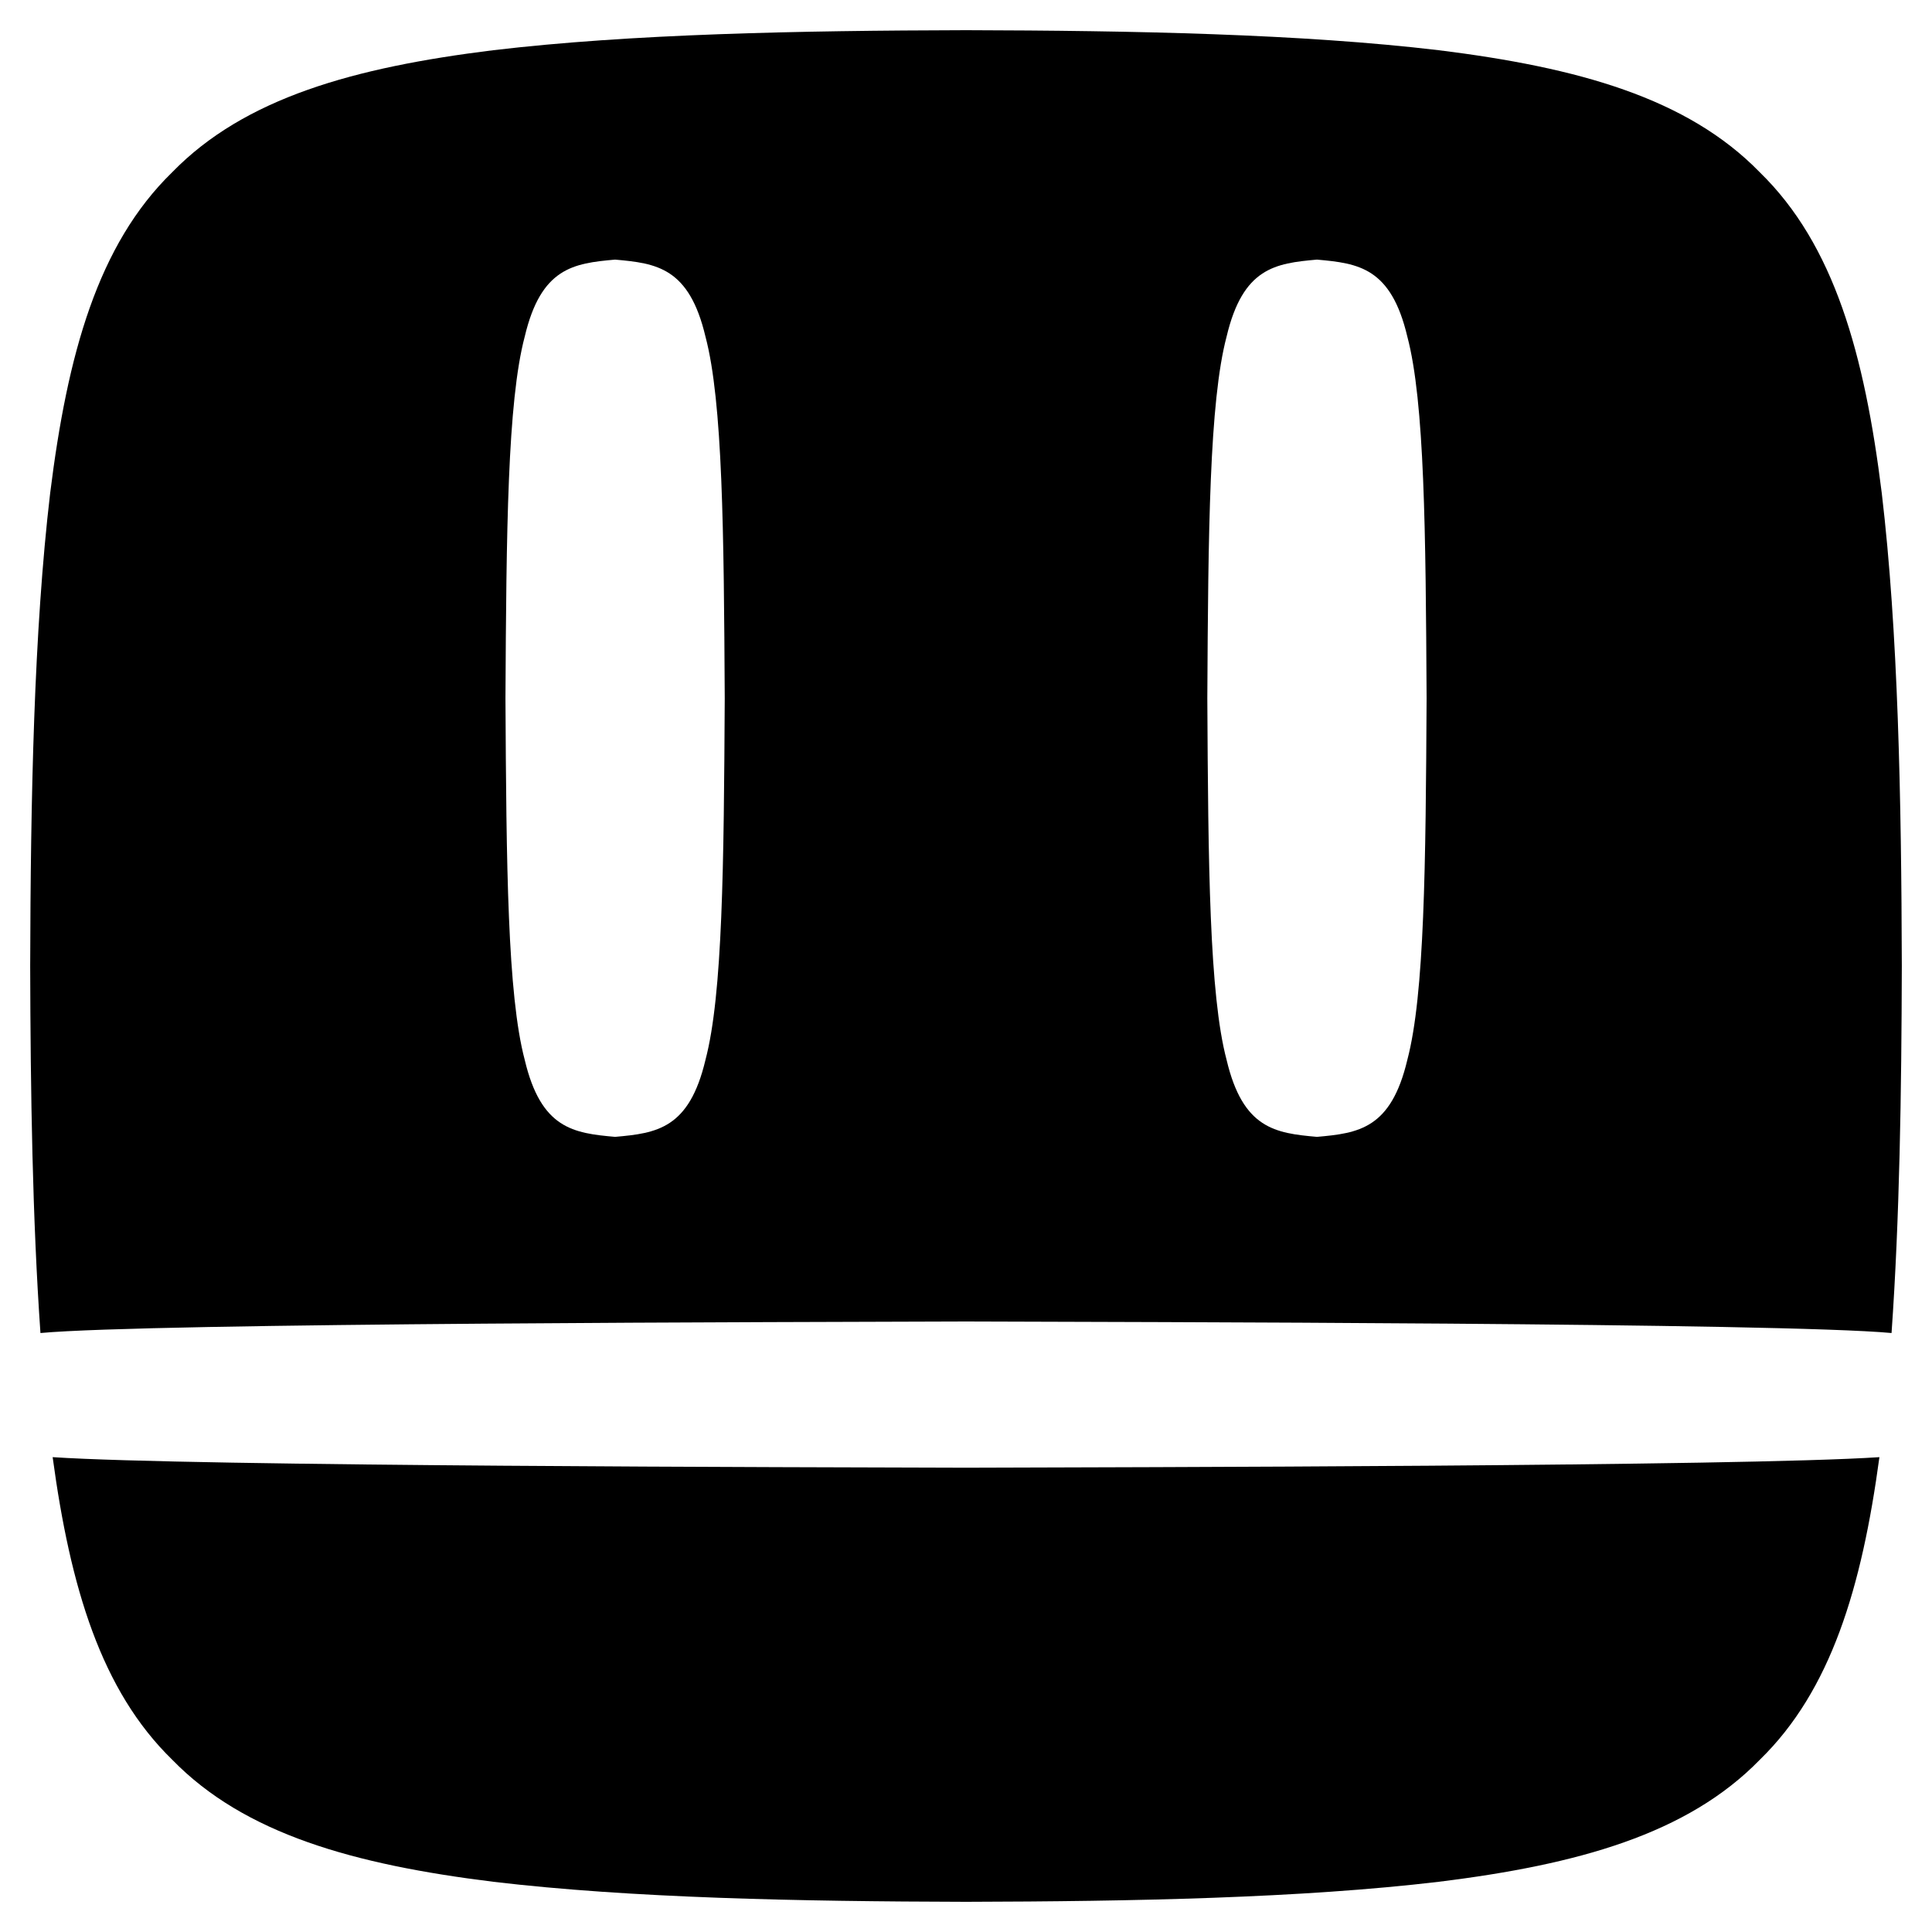 <svg xmlns="http://www.w3.org/2000/svg" viewBox="0 0 320 320" xml:space="preserve"><path d="M160 243.1c-25.98-.09-128.22-.21-151.28-1.75 2.92 21.58 8.03 38.65 19.81 50.12 12 12.33 30.14 17.35 53.15 20.21 22.86 2.71 50.59 3.25 78.32 3.32 27.73-.07 55.47-.61 78.33-3.32 23.01-2.85 41.15-7.88 53.15-20.21 11.78-11.46 16.89-28.54 19.81-50.12-23.07 1.54-125.31 1.66-151.29 1.75zM311.68 81.68c-2.85-23.01-7.88-41.15-20.21-53.15-12-12.33-30.14-17.35-53.14-20.21C215.46 5.61 187.73 5.07 160 5c-27.73.07-55.47.61-78.33 3.32-23.01 2.85-41.15 7.88-53.15 20.21-12.33 12-17.35 30.14-20.21 53.14C5.61 104.54 5.07 132.27 5 160c.05 20.97.38 41.93 1.7 60.79 18.25-1.69 126.46-1.81 153.3-1.91 26.84.1 135.05.21 153.3 1.91 1.33-18.86 1.65-39.82 1.7-60.79-.07-27.73-.61-55.46-3.32-78.32zm-194.83 93.86c-2.7 11.42-8.07 12.15-14.97 12.76-6.9-.61-12.27-1.34-14.97-12.76-2.86-10.8-3.04-32.28-3.19-59.89.15-27.61.33-49.1 3.19-59.89 2.7-11.42 8.07-12.15 14.97-12.76 6.9.61 12.27 1.34 14.97 12.76 2.86 10.8 3.04 32.28 3.19 59.89-.15 27.61-.34 49.1-3.19 59.89zm116.25 0c-2.7 11.42-8.07 12.15-14.97 12.76-6.9-.61-12.27-1.34-14.97-12.76-2.86-10.8-3.04-32.28-3.19-59.89.15-27.61.34-49.1 3.19-59.89 2.7-11.42 8.07-12.15 14.97-12.76 6.9.61 12.27 1.34 14.97 12.76 2.86 10.8 3.04 32.28 3.19 59.89-.15 27.61-.34 49.1-3.19 59.89z"/></svg>